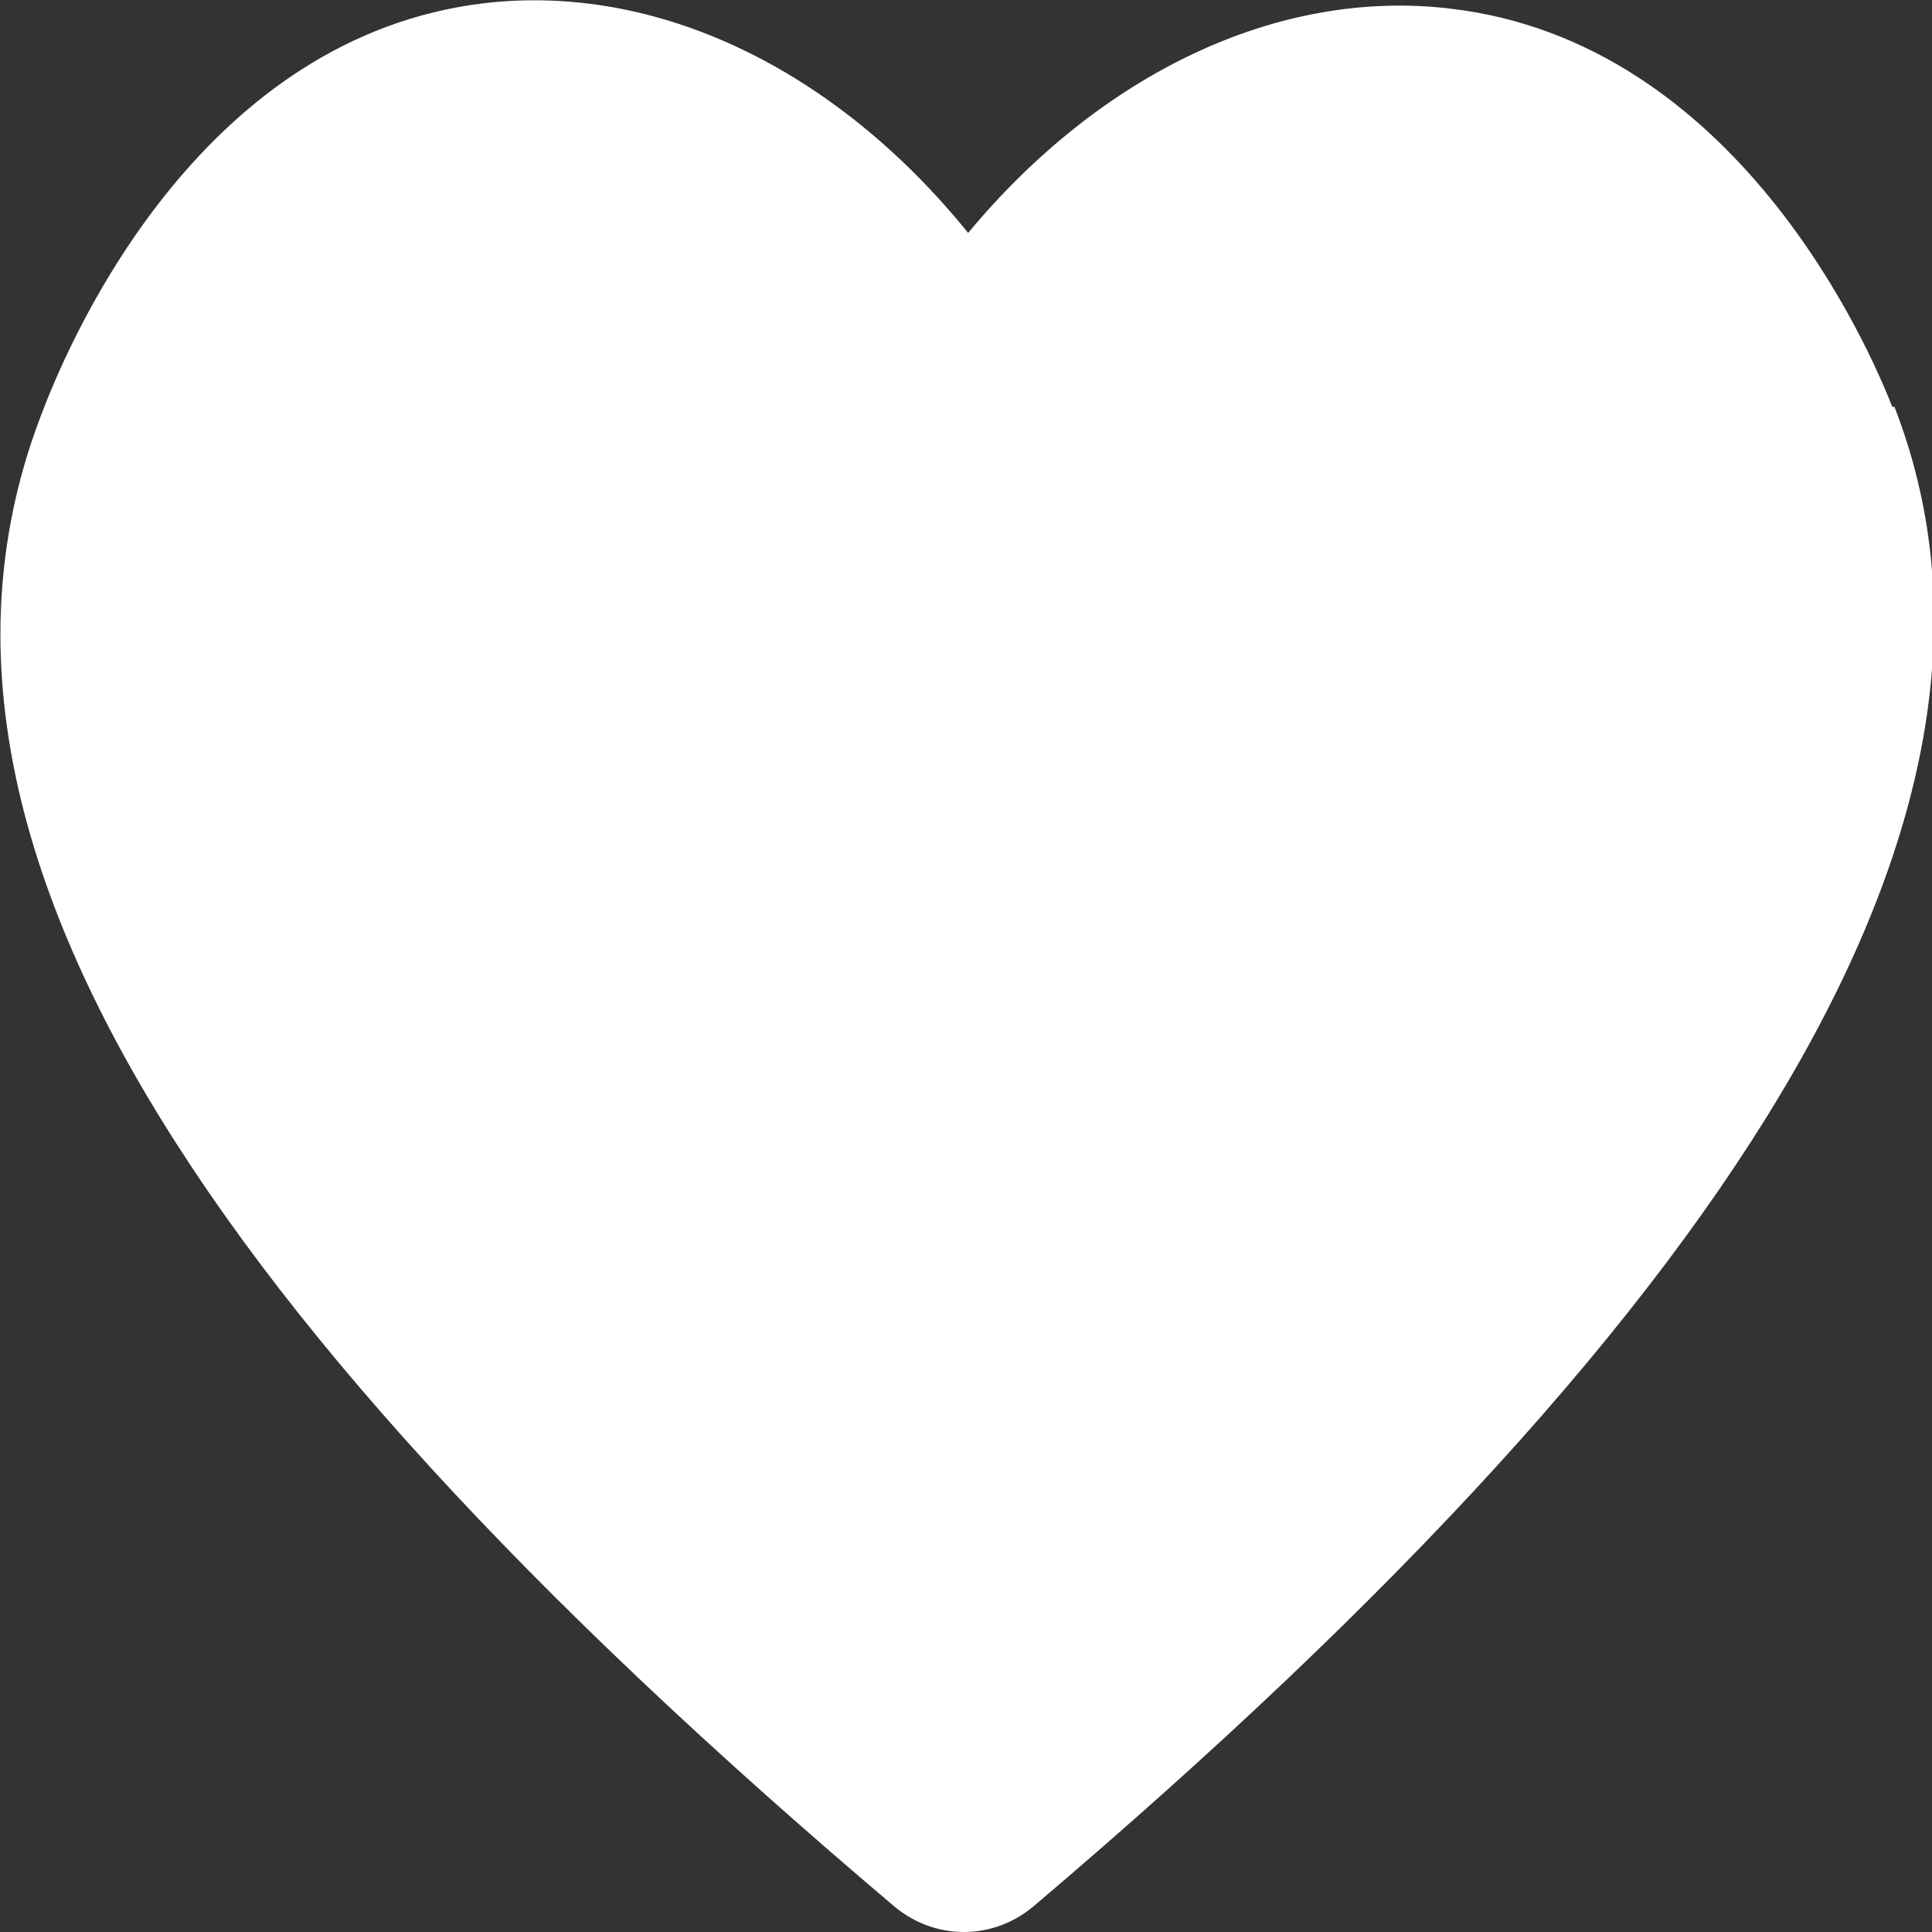 <?xml version="1.0" encoding="UTF-8"?>
<svg id="Laag_1" data-name="Laag 1" xmlns="http://www.w3.org/2000/svg" viewBox="0 0 18 18">
  <rect x="0" y="0" width="18" height="18" fill="#333333" stroke="none"/>
  <defs>
    <style>
      .cls-1 {
        fill: #fff;
      }
    </style>
  </defs>
  <path id="Heart" class="cls-1" d="m17.63,3.79c-.22-.56-1.45-3.4-4.12-3.71-1.61-.19-3.26.61-4.49,2.09C7.79.65,6.13-.16,4.51.03,1.92.34.7,3.03.39,3.85c-1.43,3.69,1.09,8.11,7.94,13.91.19.16.42.24.65.24s.46-.08.65-.24c6.8-5.77,9.43-10.34,8.02-13.97Z"/>
</svg>